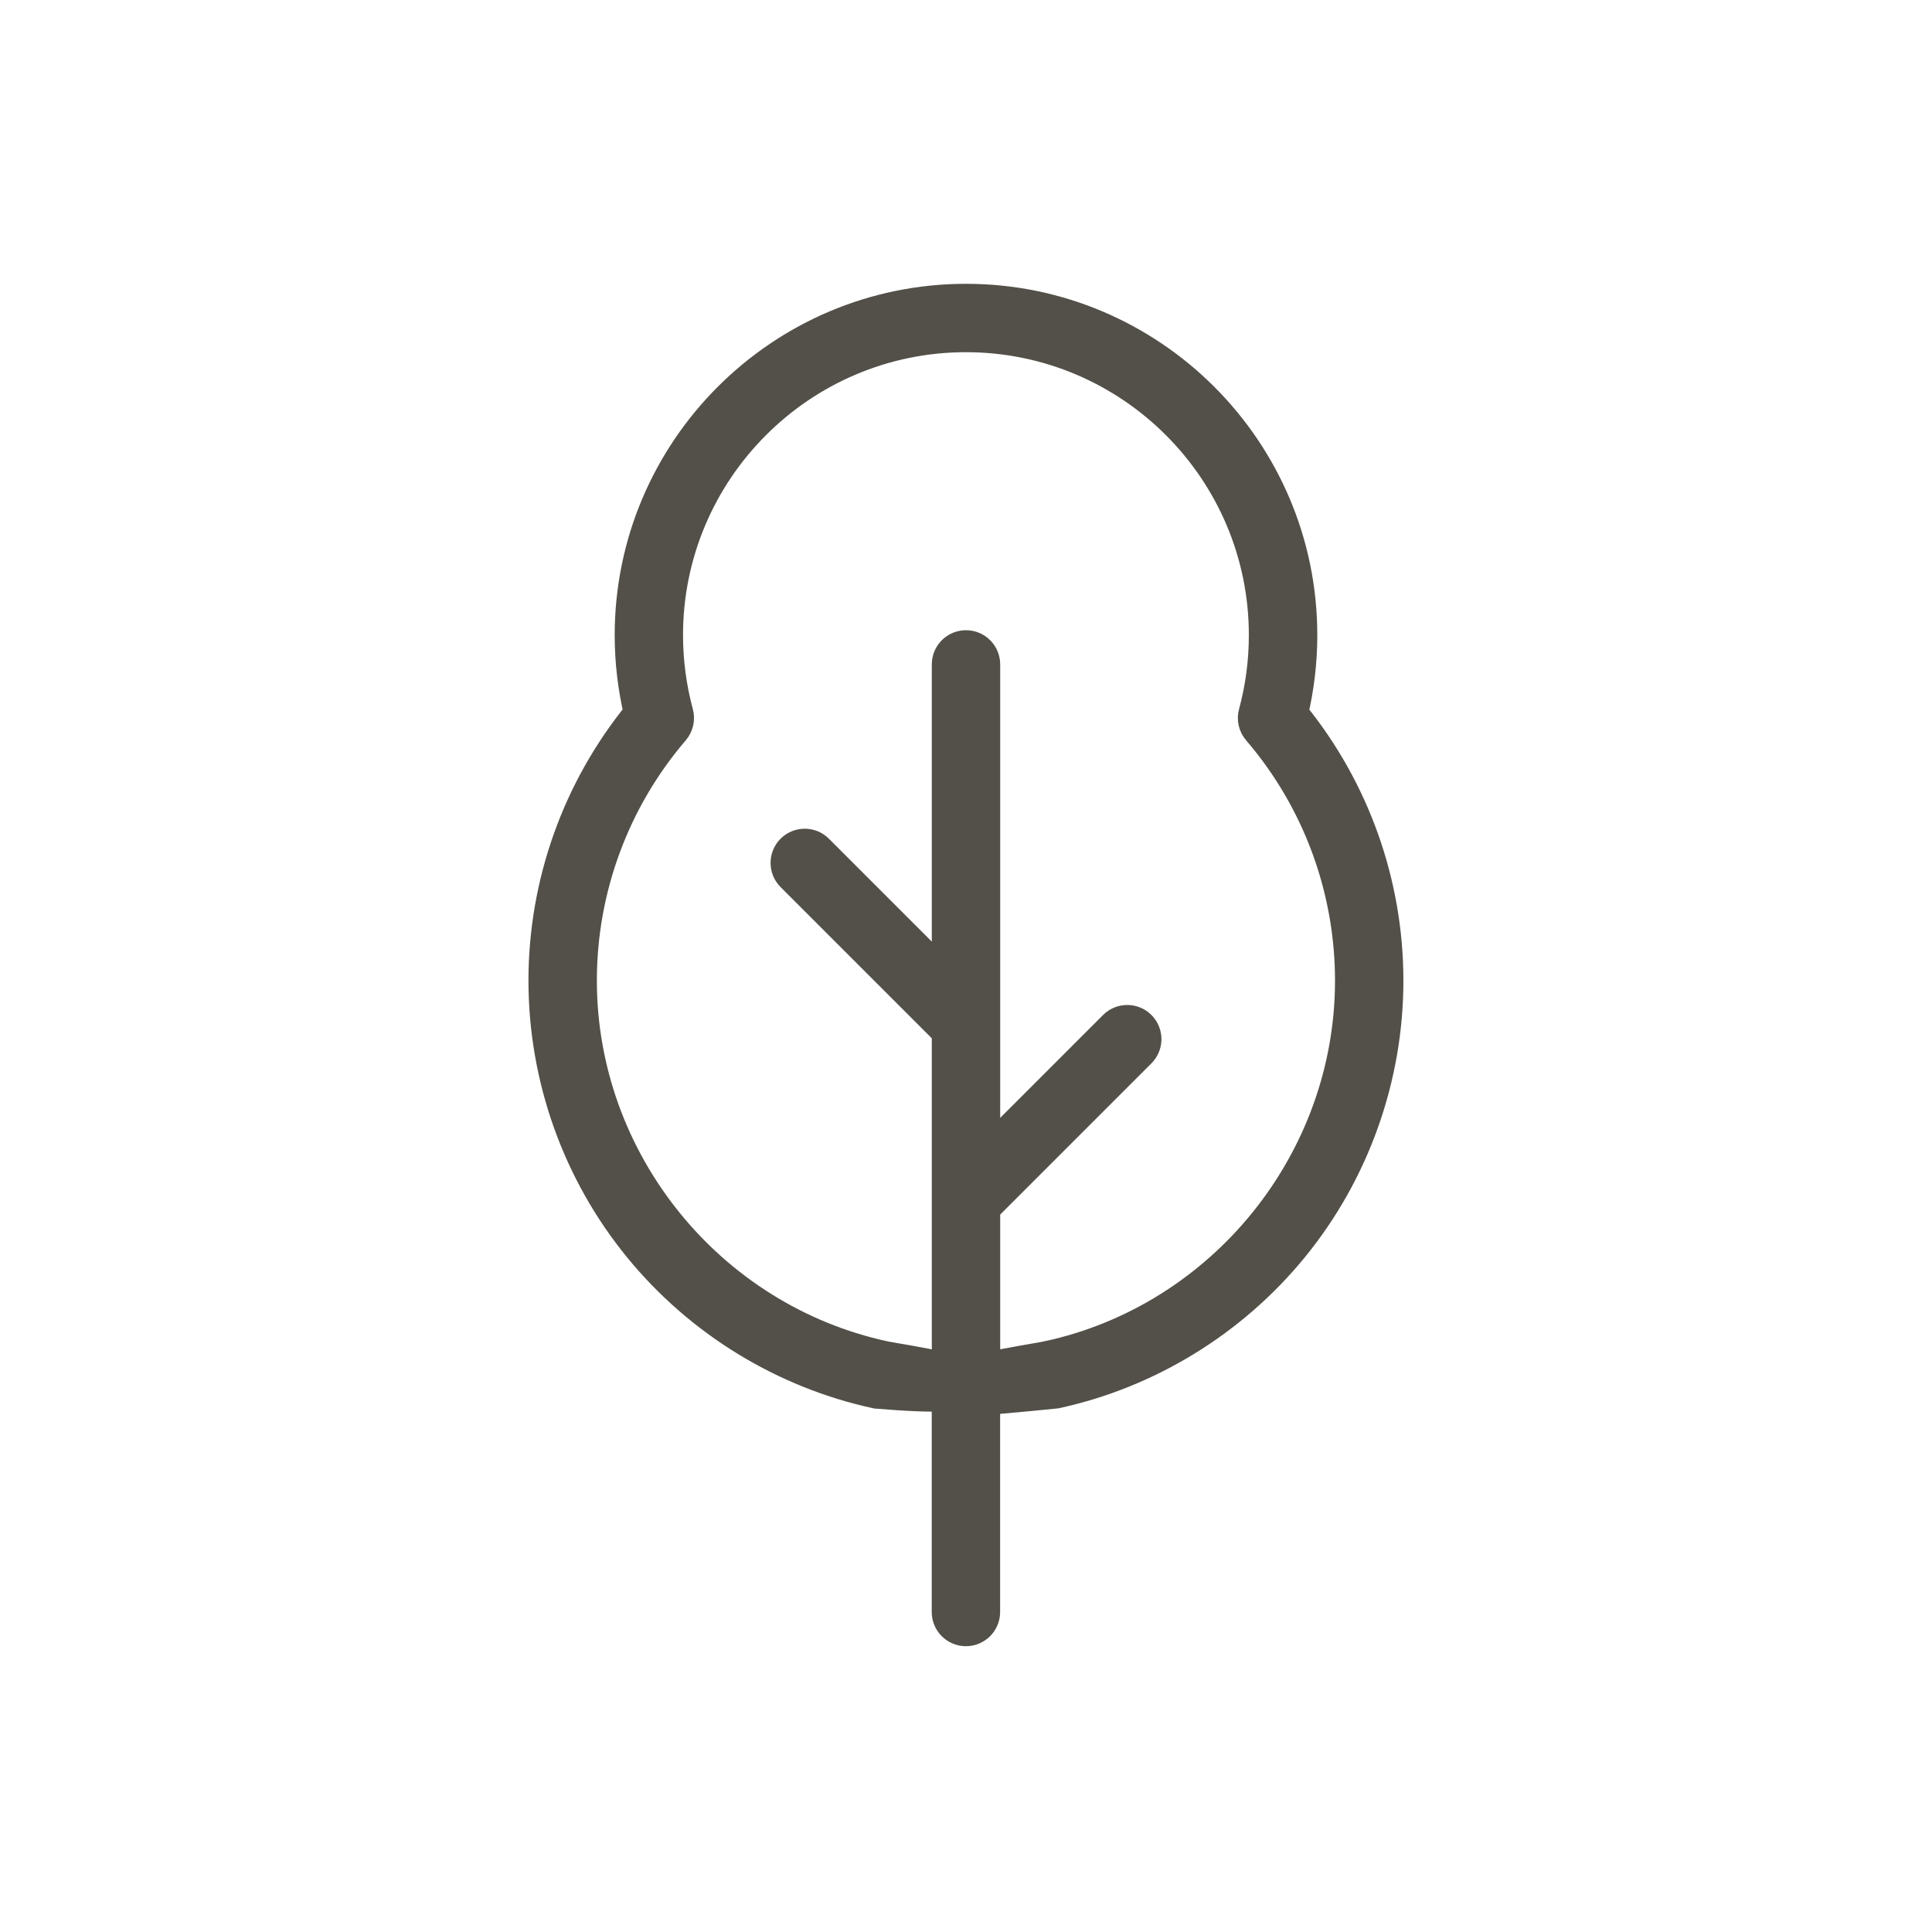 <?xml version="1.0" encoding="UTF-8"?> <svg xmlns="http://www.w3.org/2000/svg" id="Layer_1" viewBox="0 0 300 300"><defs><style>.cls-1{fill:#525048;stroke:#525048;stroke-miterlimit:10;stroke-width:4px;}</style></defs><path class="cls-1" d="m201.16,110.67c.92-3.94,1.39-7.98,1.39-12.05,0-28.98-23.58-52.55-52.55-52.55s-52.55,23.58-52.55,52.55c0,4.07.47,8.11,1.39,12.05-9.54,11.73-14.78,26.43-14.78,41.6s5.27,29.97,14.85,41.69c9.44,11.56,22.63,19.64,37.14,22.77,5,.42,8.36.53,10.63.44v33.14c0,1.83,1.48,3.31,3.31,3.31s3.31-1.48,3.31-3.31v-32.59c4.54-.41,10.49-.96,10.63-.99,14.51-3.12,27.7-11.21,37.14-22.77,9.58-11.72,14.85-26.53,14.85-41.69s-5.24-29.87-14.78-41.6Zm-38.61,99.58c-.93.2-5.31.87-9.24,1.72v-24.2l24.07-24.07c1.29-1.29,1.29-3.39,0-4.68-1.29-1.29-3.39-1.29-4.68,0l-19.39,19.39v-75.24c0-1.83-1.48-3.31-3.31-3.31s-3.31,1.48-3.31,3.31v47.87l-19.39-19.39c-1.29-1.29-3.39-1.29-4.68,0-1.29,1.29-1.29,3.39,0,4.68l24.07,24.07v51.61c-3.66-.87-8.22-1.54-9.24-1.76-27.1-5.84-46.77-30.22-46.77-57.98,0-14.17,5.08-27.88,14.29-38.62.71-.83.97-1.96.68-3.02-1.05-3.9-1.59-7.95-1.59-12.01,0-25.32,20.6-45.93,45.93-45.93s45.93,20.6,45.93,45.93c0,4.07-.53,8.11-1.59,12.01-.29,1.06-.03,2.19.68,3.02,9.22,10.74,14.29,24.45,14.29,38.62,0,27.76-19.67,52.15-46.76,57.98Z"></path></svg> 